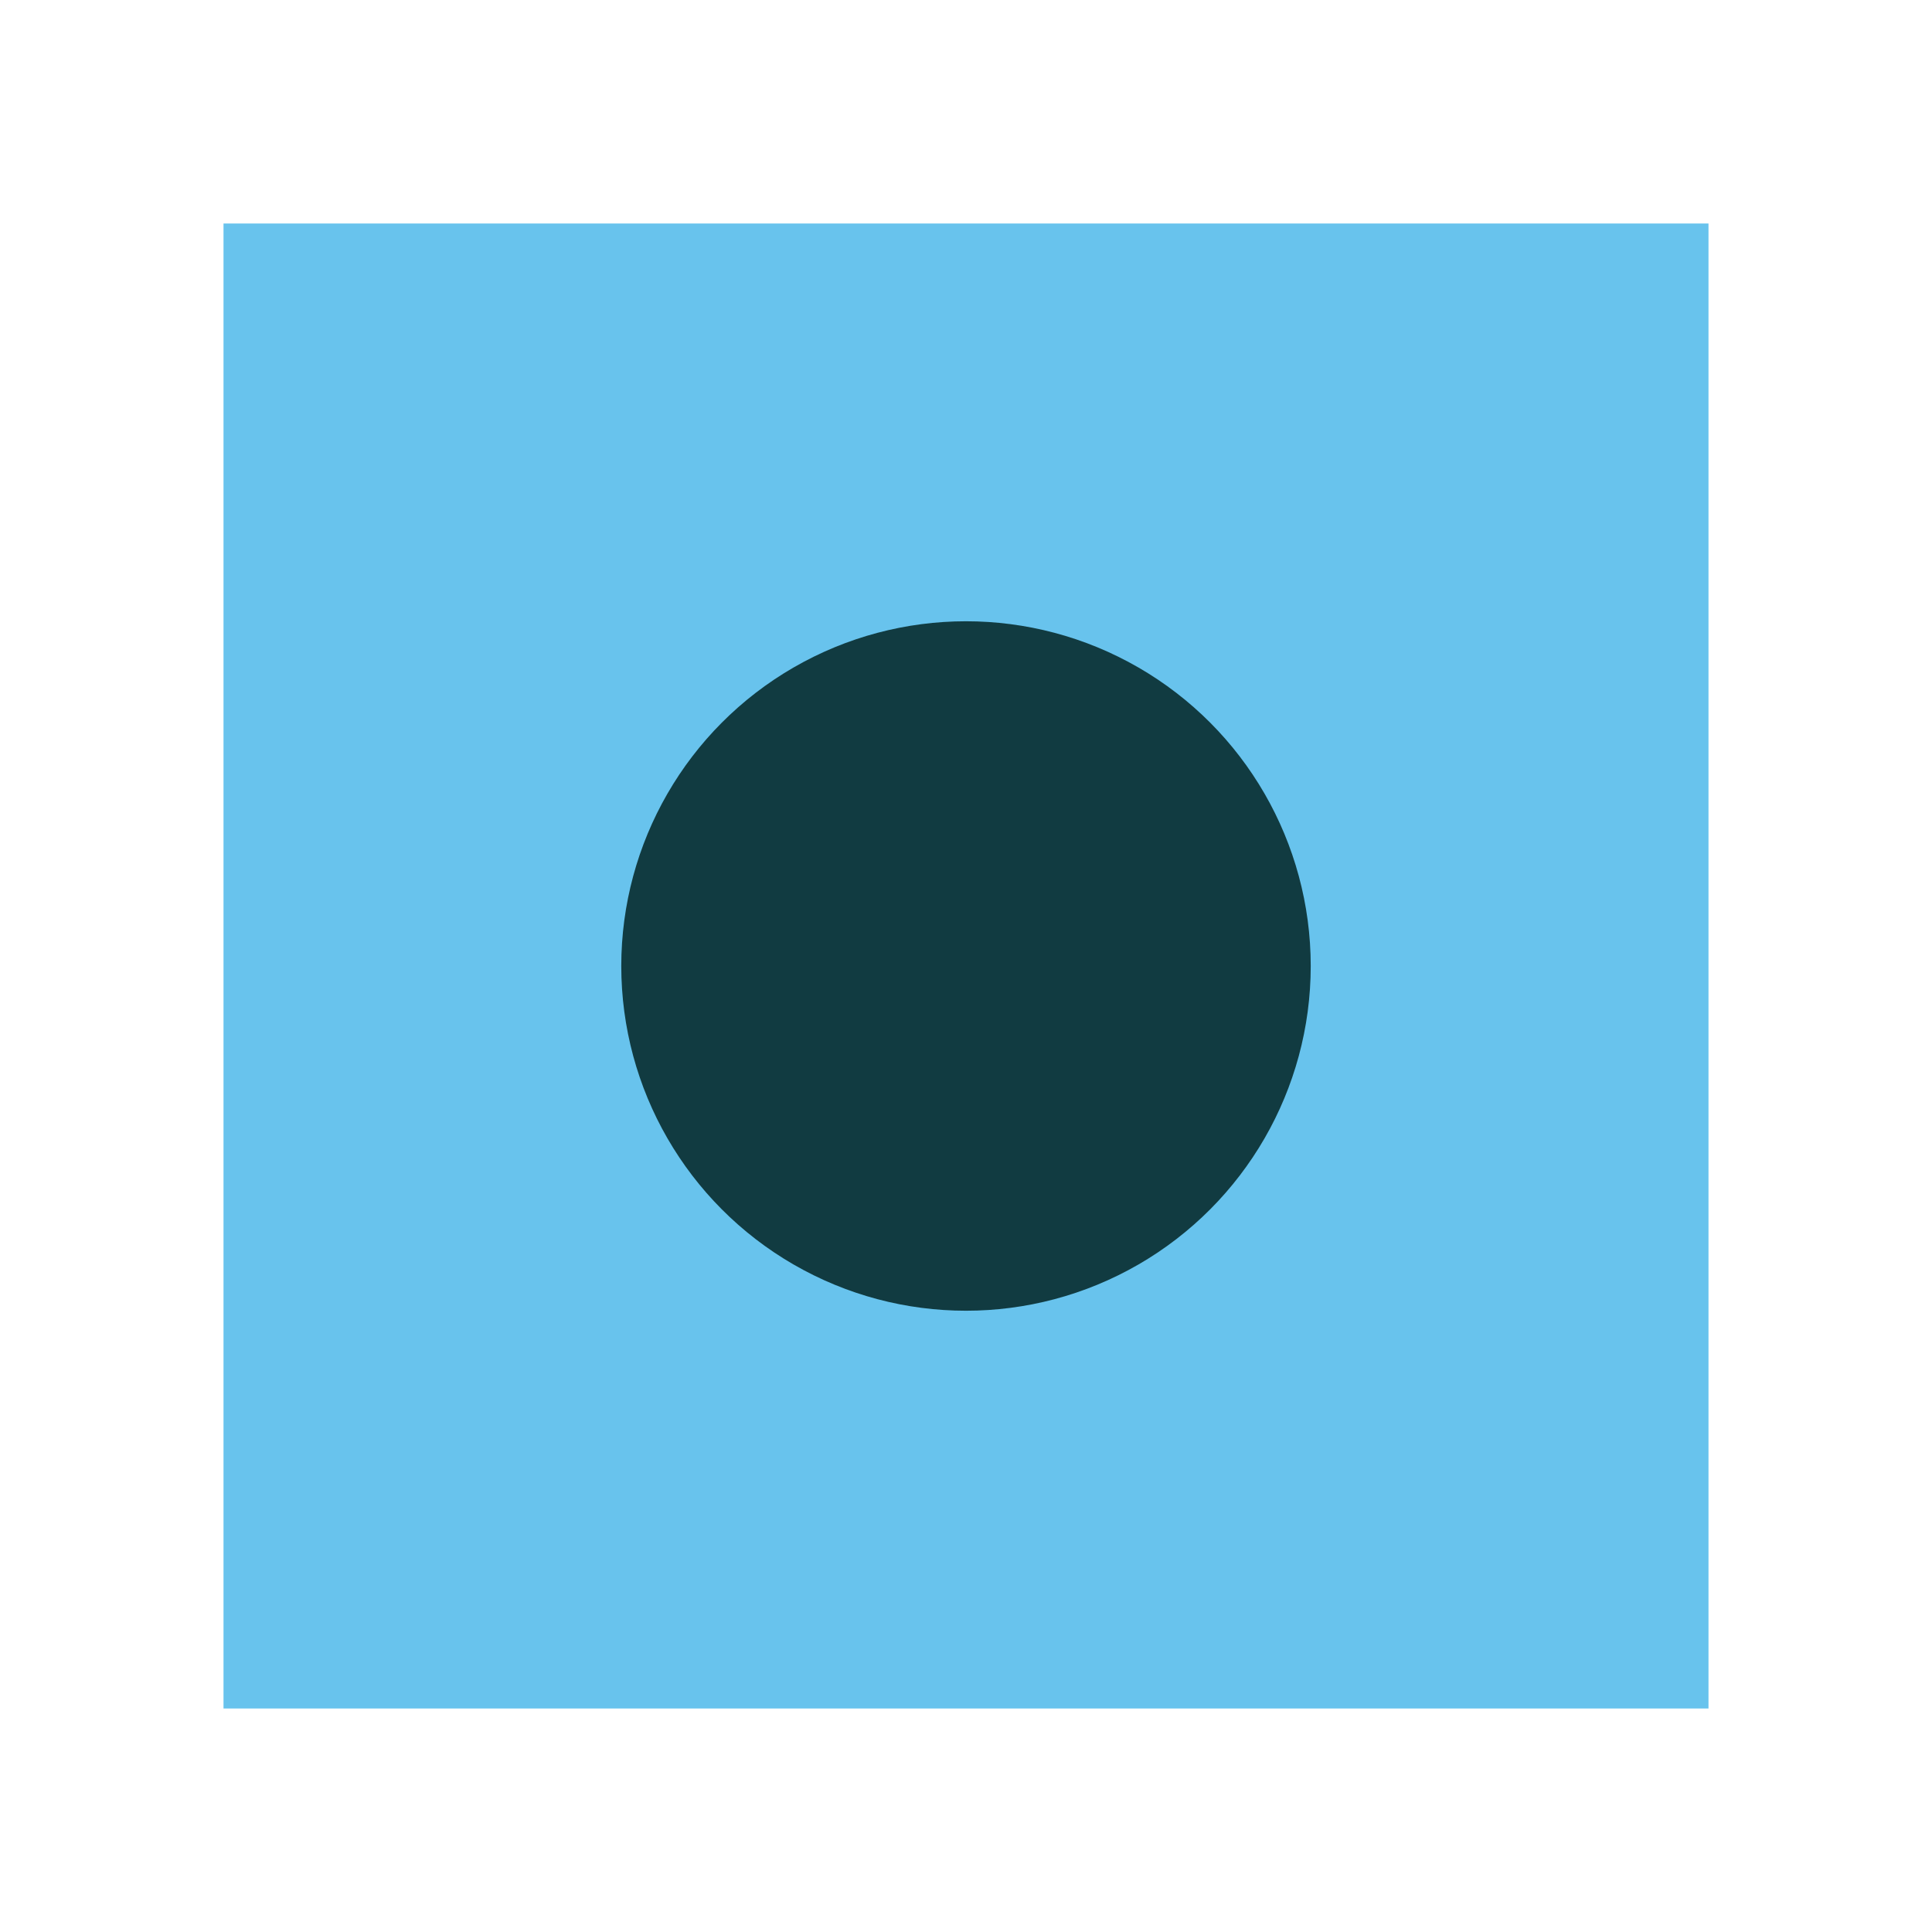 <?xml version="1.0" encoding="UTF-8"?>
<!-- Generator: Adobe Illustrator 27.4.0, SVG Export Plug-In . SVG Version: 6.00 Build 0)  -->
<svg xmlns="http://www.w3.org/2000/svg" xmlns:xlink="http://www.w3.org/1999/xlink" version="1.1" id="Layer_1" x="0px" y="0px" viewBox="0 0 51 51" style="enable-background:new 0 0 51 51;" xml:space="preserve">
<style type="text/css">
	.st0{fill:#68C3ED;}
	.st1{fill:#113B41;}
</style>
<g>
	<rect x="5.9" y="5.9" class="st0" width="39.2" height="39.2"></rect>
	<circle class="st1" cx="25.5" cy="25.5" r="9.1"></circle>
</g>
</svg>

